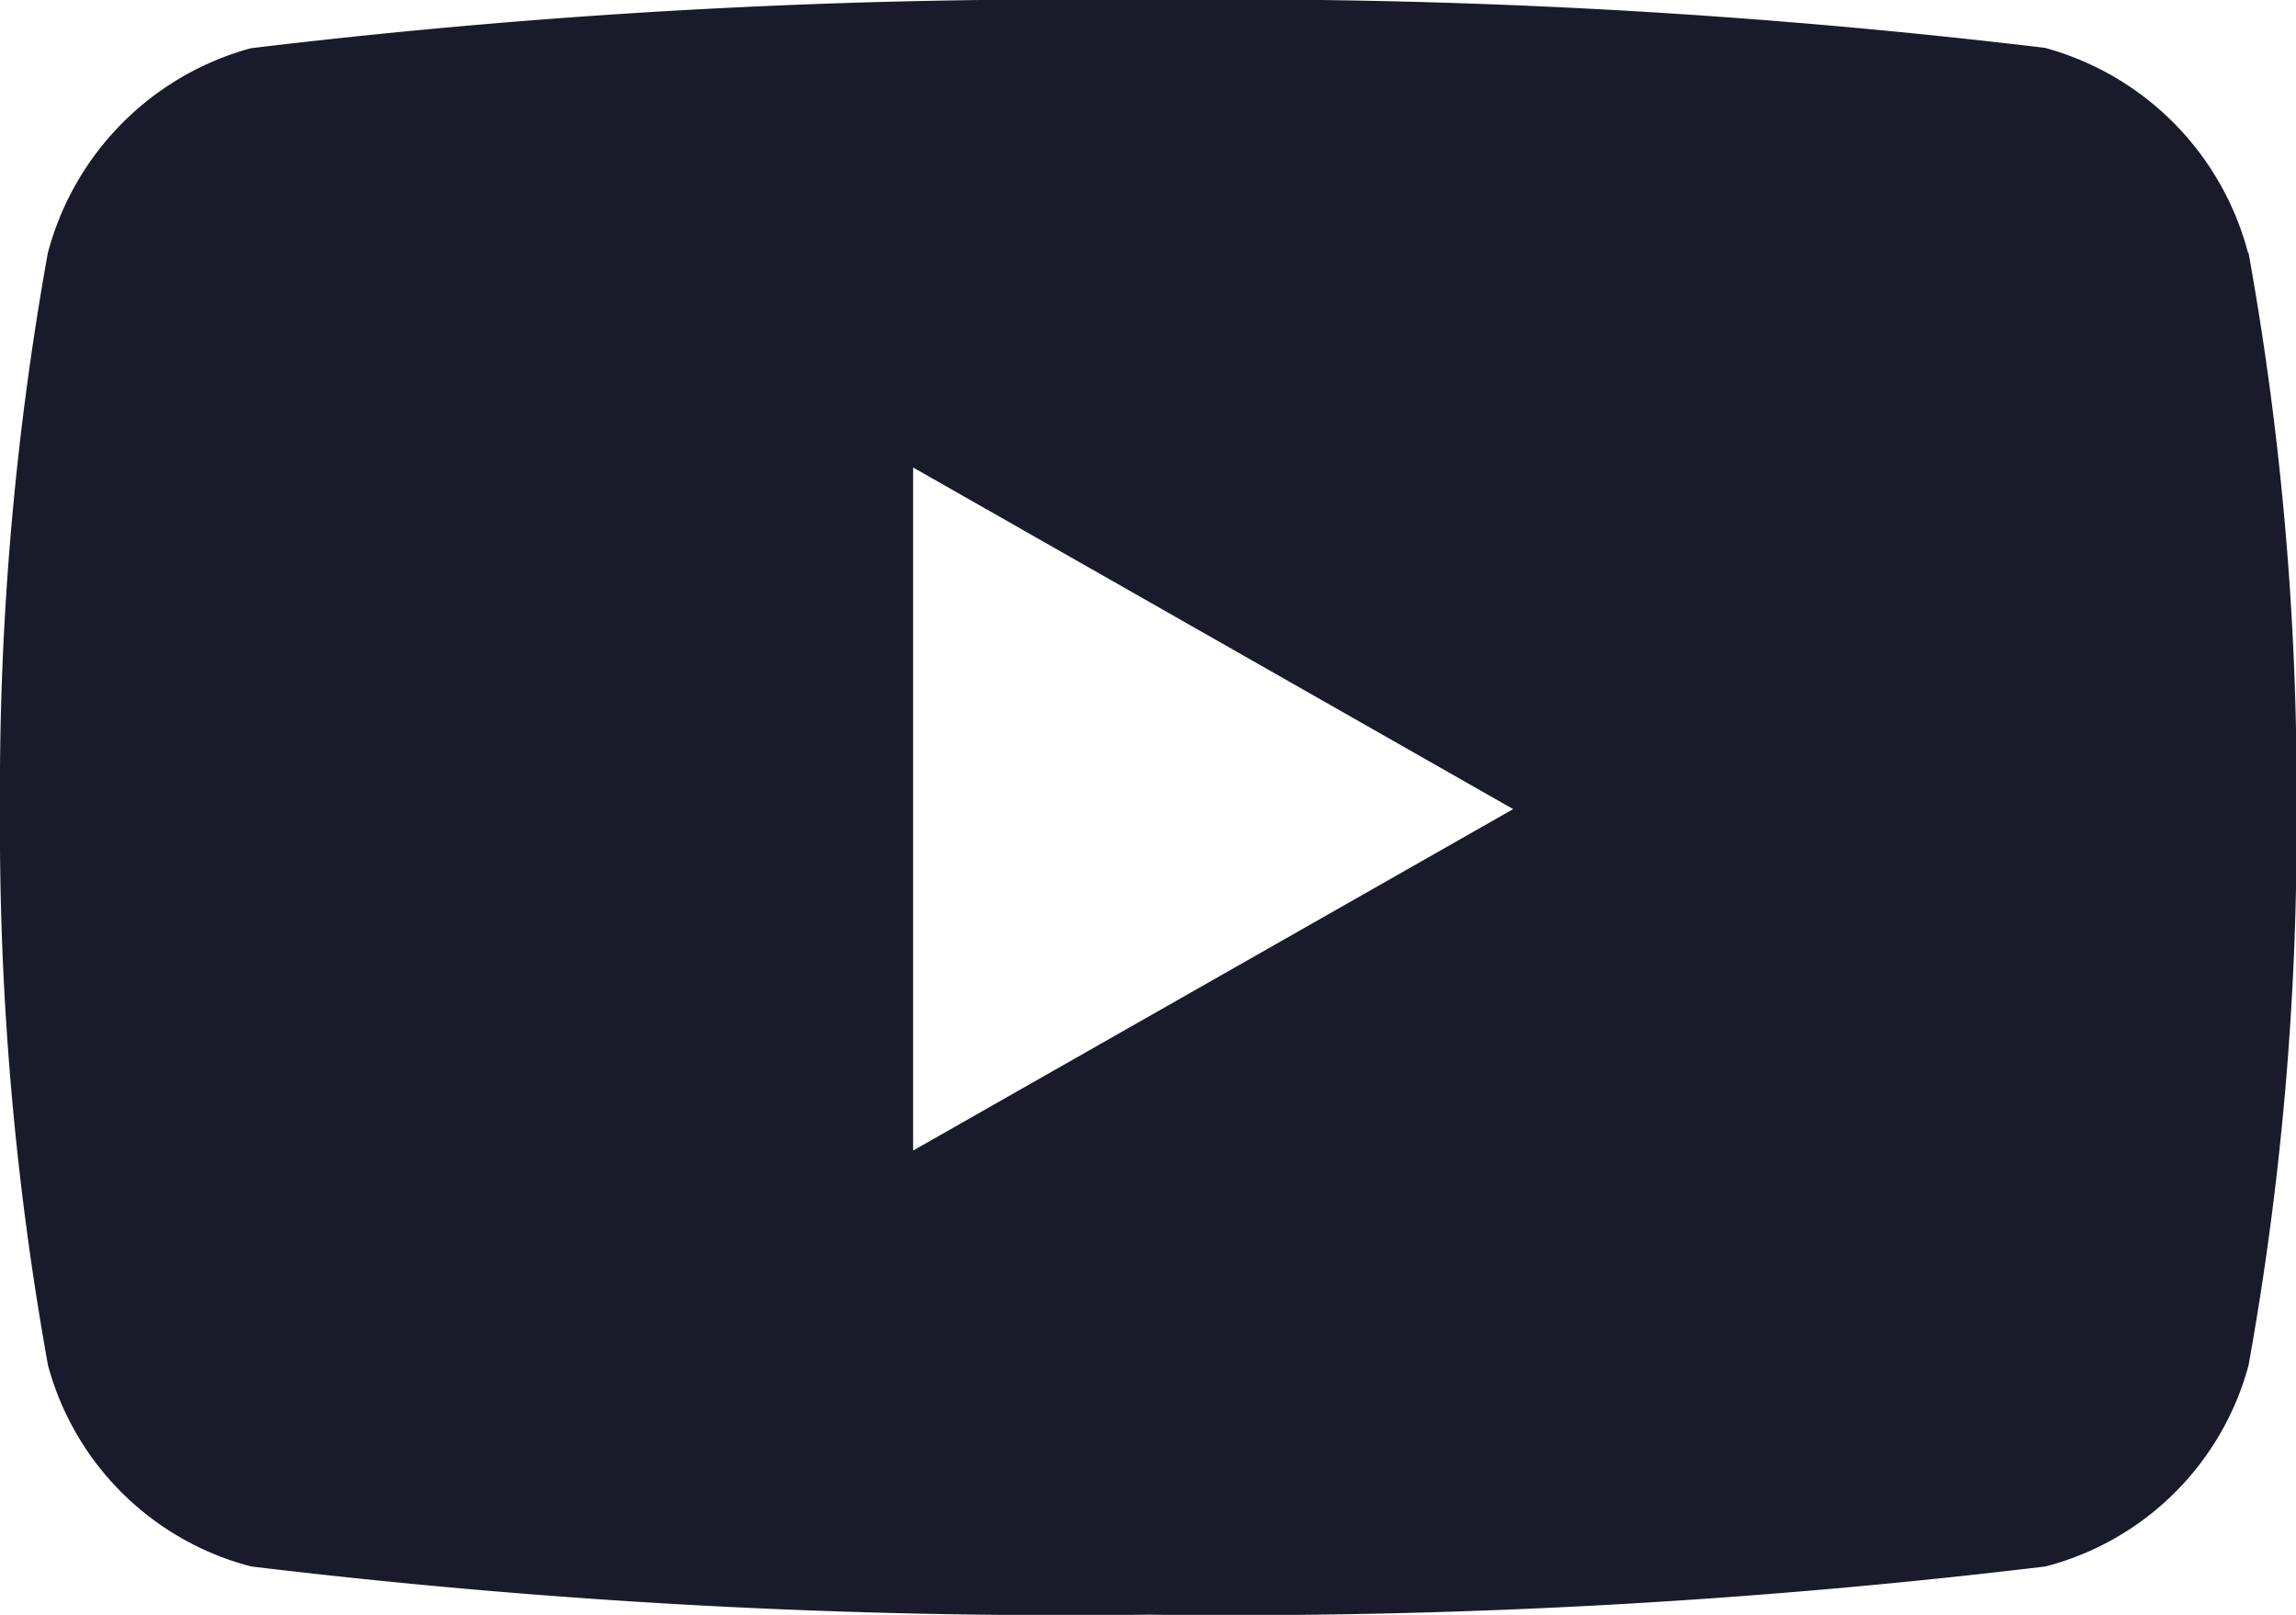 <svg xmlns="http://www.w3.org/2000/svg" width="12.336" height="8.674" viewBox="0 0 12.336 8.674">
  <path id="Icon_awesome-youtube" data-name="Icon awesome-youtube" d="M13.128,5.857a1.55,1.55,0,0,0-1.091-1.1A36.63,36.63,0,0,0,7.218,4.5a36.63,36.63,0,0,0-4.82.259,1.55,1.55,0,0,0-1.091,1.1A16.26,16.26,0,0,0,1.05,8.846a16.26,16.26,0,0,0,.258,2.988A1.527,1.527,0,0,0,2.4,12.914a36.63,36.63,0,0,0,4.82.259,36.63,36.63,0,0,0,4.82-.259,1.527,1.527,0,0,0,1.091-1.08,16.26,16.26,0,0,0,.258-2.988,16.26,16.26,0,0,0-.258-2.988ZM5.956,10.68V7.011L9.18,8.846,5.956,10.68Z" transform="translate(-1.05 -4.5)" fill="#191b2b"/>
</svg>
